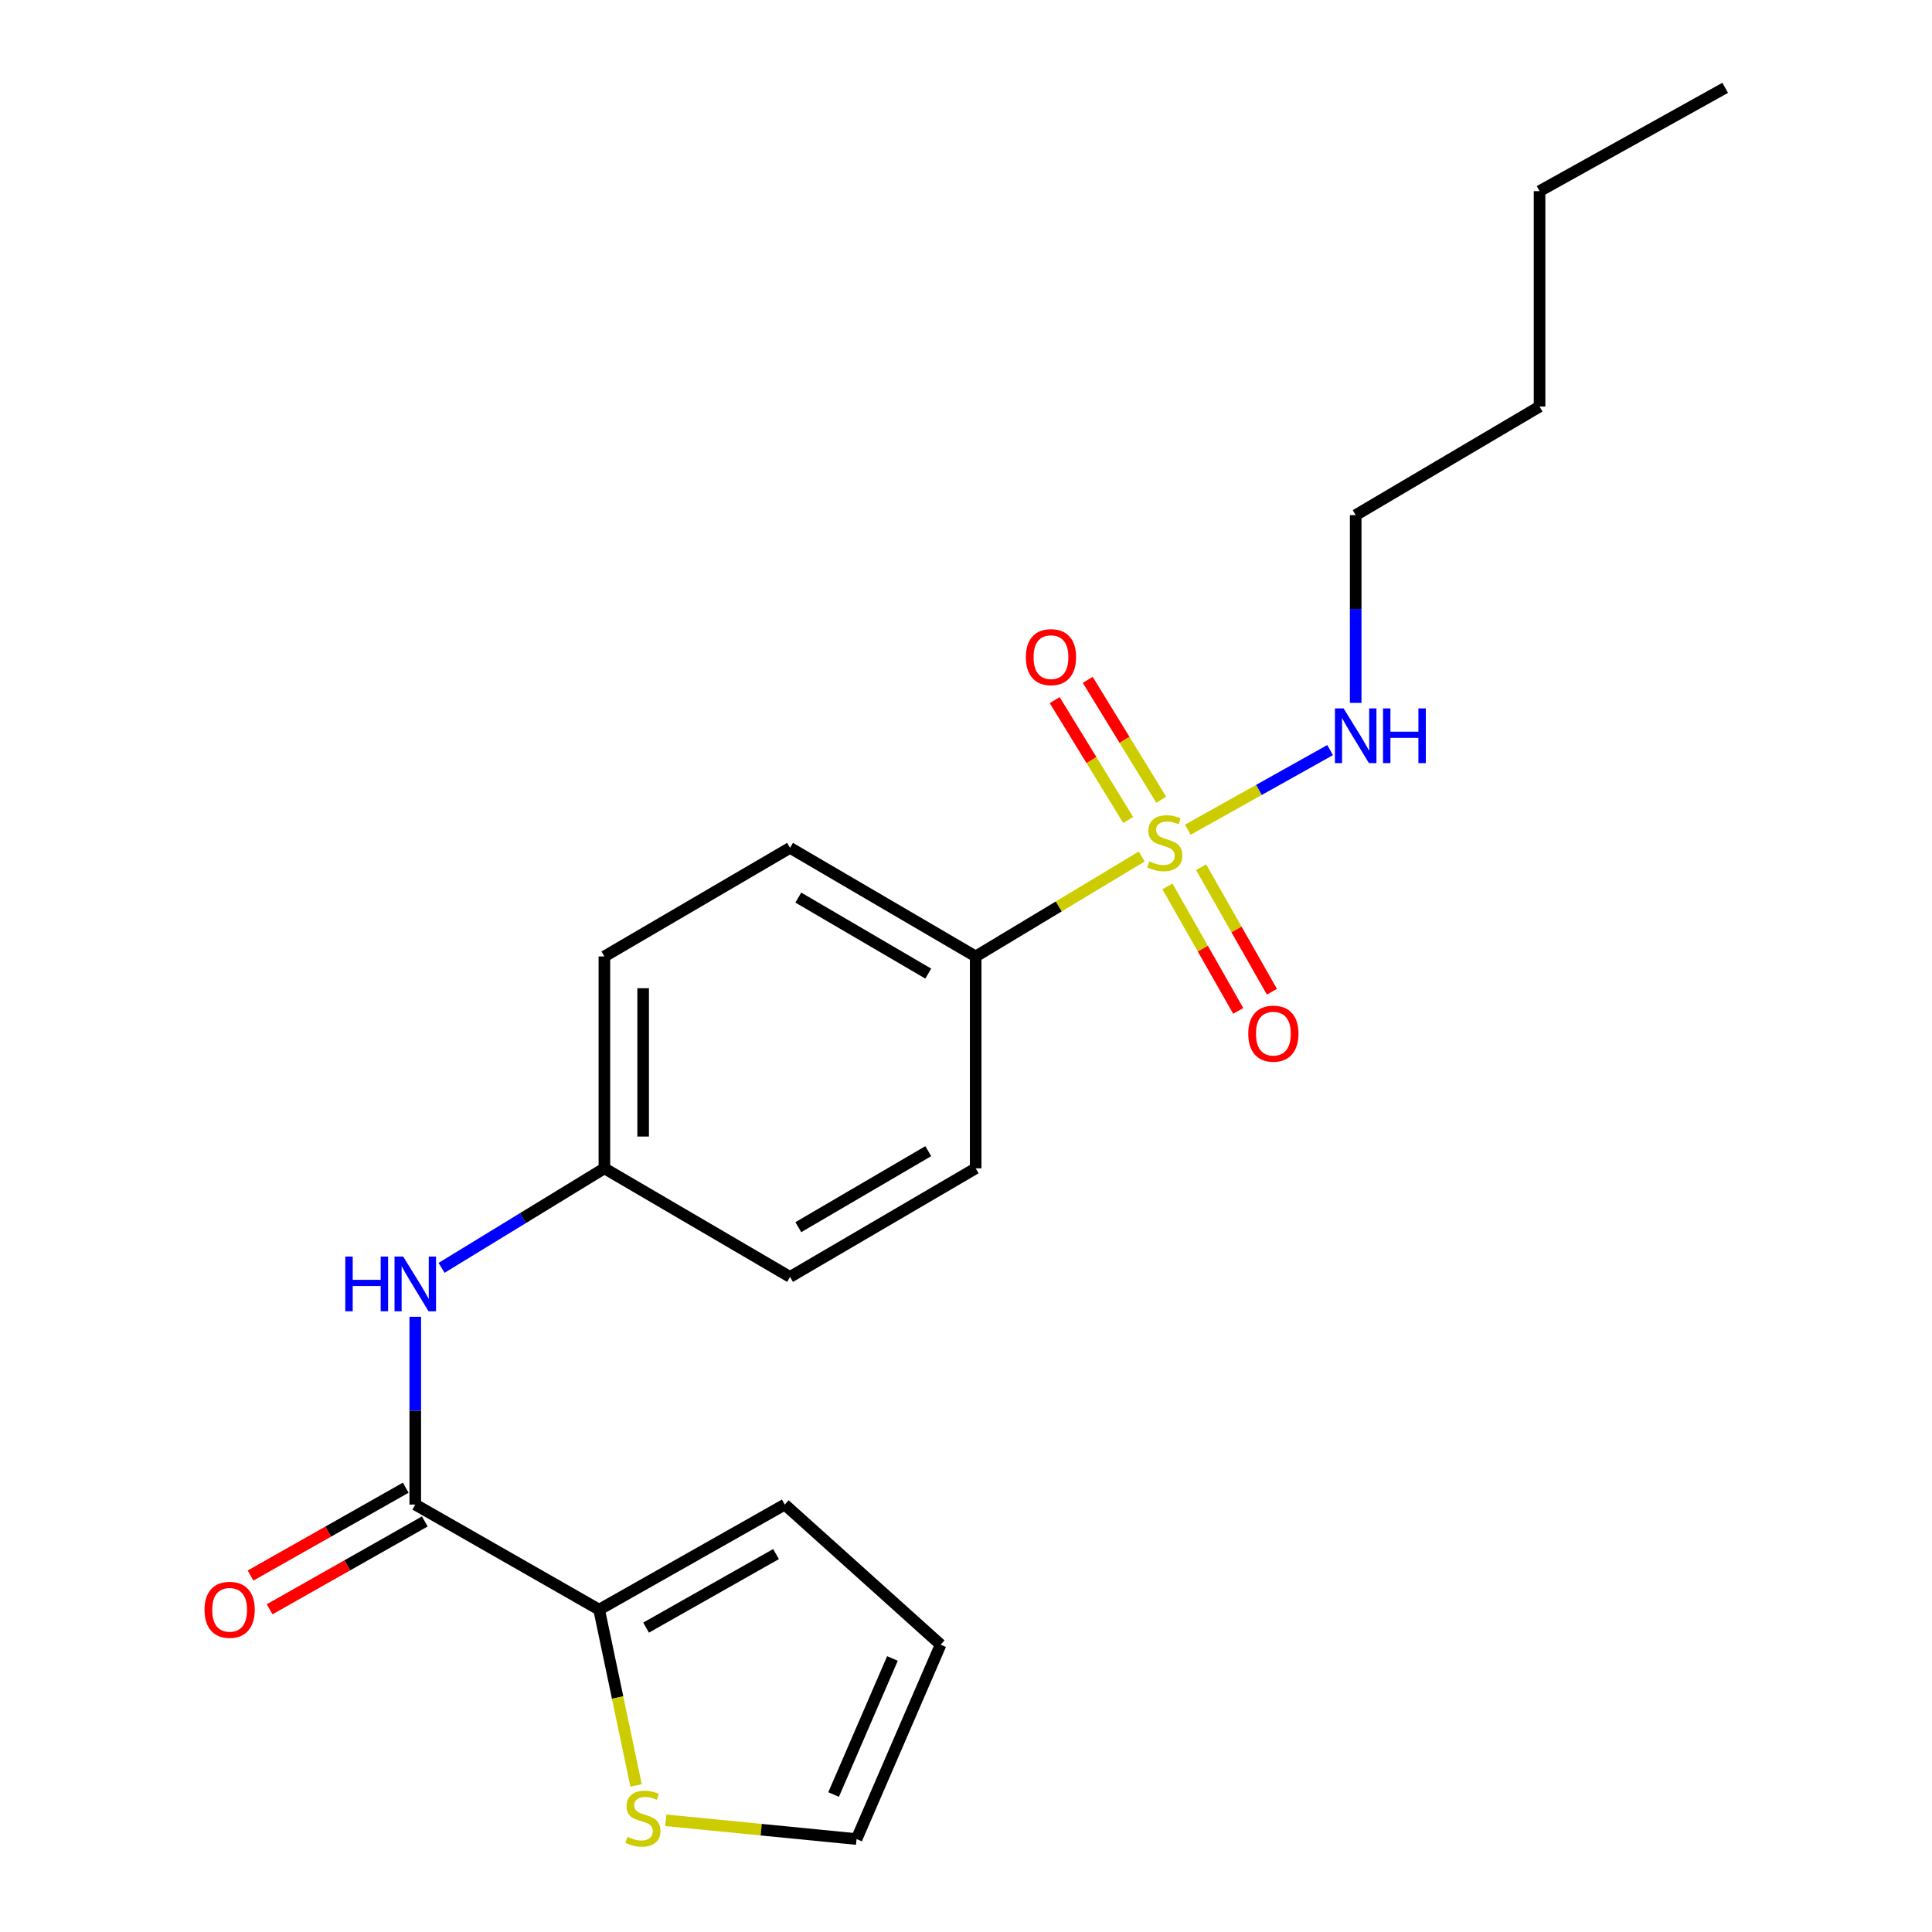 <?xml version='1.0' encoding='iso-8859-1'?>
<svg version='1.1' baseProfile='full'
              xmlns='http://www.w3.org/2000/svg'
                      xmlns:rdkit='http://www.rdkit.org/xml'
                      xmlns:xlink='http://www.w3.org/1999/xlink'
                  xml:space='preserve'
width='1000px' height='1000px' viewBox='0 0 1000 1000'>
<!-- END OF HEADER -->
<rect style='opacity:1.0;fill:#FFFFFF;stroke:none' width='1000' height='1000' x='0' y='0'> </rect>
<path class='bond-0' d='M 590.961,443.312 L 547.983,469.183' style='fill:none;fill-rule:evenodd;stroke:#CCCC00;stroke-width:6px;stroke-linecap:butt;stroke-linejoin:miter;stroke-opacity:1' />
<path class='bond-0' d='M 547.983,469.183 L 505.006,495.053' style='fill:none;fill-rule:evenodd;stroke:#000000;stroke-width:6px;stroke-linecap:butt;stroke-linejoin:miter;stroke-opacity:1' />
<path class='bond-1' d='M 604.257,458.808 L 622.58,491.024' style='fill:none;fill-rule:evenodd;stroke:#CCCC00;stroke-width:6px;stroke-linecap:butt;stroke-linejoin:miter;stroke-opacity:1' />
<path class='bond-1' d='M 622.58,491.024 L 640.903,523.239' style='fill:none;fill-rule:evenodd;stroke:#FF0000;stroke-width:6px;stroke-linecap:butt;stroke-linejoin:miter;stroke-opacity:1' />
<path class='bond-1' d='M 621.696,448.89 L 640.018,481.105' style='fill:none;fill-rule:evenodd;stroke:#CCCC00;stroke-width:6px;stroke-linecap:butt;stroke-linejoin:miter;stroke-opacity:1' />
<path class='bond-1' d='M 640.018,481.105 L 658.341,513.321' style='fill:none;fill-rule:evenodd;stroke:#FF0000;stroke-width:6px;stroke-linecap:butt;stroke-linejoin:miter;stroke-opacity:1' />
<path class='bond-2' d='M 601.062,413.946 L 582.035,382.918' style='fill:none;fill-rule:evenodd;stroke:#CCCC00;stroke-width:6px;stroke-linecap:butt;stroke-linejoin:miter;stroke-opacity:1' />
<path class='bond-2' d='M 582.035,382.918 L 563.007,351.89' style='fill:none;fill-rule:evenodd;stroke:#FF0000;stroke-width:6px;stroke-linecap:butt;stroke-linejoin:miter;stroke-opacity:1' />
<path class='bond-2' d='M 583.959,424.433 L 564.932,393.405' style='fill:none;fill-rule:evenodd;stroke:#CCCC00;stroke-width:6px;stroke-linecap:butt;stroke-linejoin:miter;stroke-opacity:1' />
<path class='bond-2' d='M 564.932,393.405 L 545.905,362.377' style='fill:none;fill-rule:evenodd;stroke:#FF0000;stroke-width:6px;stroke-linecap:butt;stroke-linejoin:miter;stroke-opacity:1' />
<path class='bond-3' d='M 614.808,429.462 L 651.64,408.85' style='fill:none;fill-rule:evenodd;stroke:#CCCC00;stroke-width:6px;stroke-linecap:butt;stroke-linejoin:miter;stroke-opacity:1' />
<path class='bond-3' d='M 651.64,408.85 L 688.473,388.238' style='fill:none;fill-rule:evenodd;stroke:#0000FF;stroke-width:6px;stroke-linecap:butt;stroke-linejoin:miter;stroke-opacity:1' />
<path class='bond-4' d='M 214.944,778.762 L 214.944,730.166' style='fill:none;fill-rule:evenodd;stroke:#000000;stroke-width:6px;stroke-linecap:butt;stroke-linejoin:miter;stroke-opacity:1' />
<path class='bond-4' d='M 214.944,730.166 L 214.944,681.57' style='fill:none;fill-rule:evenodd;stroke:#0000FF;stroke-width:6px;stroke-linecap:butt;stroke-linejoin:miter;stroke-opacity:1' />
<path class='bond-5' d='M 214.944,778.762 L 310.116,833.152' style='fill:none;fill-rule:evenodd;stroke:#000000;stroke-width:6px;stroke-linecap:butt;stroke-linejoin:miter;stroke-opacity:1' />
<path class='bond-6' d='M 210.003,770.033 L 169.84,792.767' style='fill:none;fill-rule:evenodd;stroke:#000000;stroke-width:6px;stroke-linecap:butt;stroke-linejoin:miter;stroke-opacity:1' />
<path class='bond-6' d='M 169.84,792.767 L 129.678,815.502' style='fill:none;fill-rule:evenodd;stroke:#FF0000;stroke-width:6px;stroke-linecap:butt;stroke-linejoin:miter;stroke-opacity:1' />
<path class='bond-6' d='M 219.885,787.492 L 179.723,810.226' style='fill:none;fill-rule:evenodd;stroke:#000000;stroke-width:6px;stroke-linecap:butt;stroke-linejoin:miter;stroke-opacity:1' />
<path class='bond-6' d='M 179.723,810.226 L 139.56,832.961' style='fill:none;fill-rule:evenodd;stroke:#FF0000;stroke-width:6px;stroke-linecap:butt;stroke-linejoin:miter;stroke-opacity:1' />
<path class='bond-7' d='M 310.116,833.152 L 319.673,878.648' style='fill:none;fill-rule:evenodd;stroke:#000000;stroke-width:6px;stroke-linecap:butt;stroke-linejoin:miter;stroke-opacity:1' />
<path class='bond-7' d='M 319.673,878.648 L 329.23,924.143' style='fill:none;fill-rule:evenodd;stroke:#CCCC00;stroke-width:6px;stroke-linecap:butt;stroke-linejoin:miter;stroke-opacity:1' />
<path class='bond-8' d='M 310.116,833.152 L 406.201,778.762' style='fill:none;fill-rule:evenodd;stroke:#000000;stroke-width:6px;stroke-linecap:butt;stroke-linejoin:miter;stroke-opacity:1' />
<path class='bond-8' d='M 334.411,842.453 L 401.671,804.38' style='fill:none;fill-rule:evenodd;stroke:#000000;stroke-width:6px;stroke-linecap:butt;stroke-linejoin:miter;stroke-opacity:1' />
<path class='bond-9' d='M 228.552,656.237 L 270.694,630.481' style='fill:none;fill-rule:evenodd;stroke:#0000FF;stroke-width:6px;stroke-linecap:butt;stroke-linejoin:miter;stroke-opacity:1' />
<path class='bond-9' d='M 270.694,630.481 L 312.835,604.725' style='fill:none;fill-rule:evenodd;stroke:#000000;stroke-width:6px;stroke-linecap:butt;stroke-linejoin:miter;stroke-opacity:1' />
<path class='bond-10' d='M 505.006,495.053 L 408.921,438.847' style='fill:none;fill-rule:evenodd;stroke:#000000;stroke-width:6px;stroke-linecap:butt;stroke-linejoin:miter;stroke-opacity:1' />
<path class='bond-10' d='M 480.464,503.939 L 413.204,464.594' style='fill:none;fill-rule:evenodd;stroke:#000000;stroke-width:6px;stroke-linecap:butt;stroke-linejoin:miter;stroke-opacity:1' />
<path class='bond-11' d='M 505.006,495.053 L 505.006,604.725' style='fill:none;fill-rule:evenodd;stroke:#000000;stroke-width:6px;stroke-linecap:butt;stroke-linejoin:miter;stroke-opacity:1' />
<path class='bond-12' d='M 344.632,942.185 L 393.996,947.041' style='fill:none;fill-rule:evenodd;stroke:#CCCC00;stroke-width:6px;stroke-linecap:butt;stroke-linejoin:miter;stroke-opacity:1' />
<path class='bond-12' d='M 393.996,947.041 L 443.36,951.897' style='fill:none;fill-rule:evenodd;stroke:#000000;stroke-width:6px;stroke-linecap:butt;stroke-linejoin:miter;stroke-opacity:1' />
<path class='bond-13' d='M 701.702,363.819 L 701.702,315.223' style='fill:none;fill-rule:evenodd;stroke:#0000FF;stroke-width:6px;stroke-linecap:butt;stroke-linejoin:miter;stroke-opacity:1' />
<path class='bond-13' d='M 701.702,315.223 L 701.702,266.626' style='fill:none;fill-rule:evenodd;stroke:#000000;stroke-width:6px;stroke-linecap:butt;stroke-linejoin:miter;stroke-opacity:1' />
<path class='bond-14' d='M 406.201,778.762 L 486.872,851.286' style='fill:none;fill-rule:evenodd;stroke:#000000;stroke-width:6px;stroke-linecap:butt;stroke-linejoin:miter;stroke-opacity:1' />
<path class='bond-15' d='M 443.36,951.897 L 486.872,851.286' style='fill:none;fill-rule:evenodd;stroke:#000000;stroke-width:6px;stroke-linecap:butt;stroke-linejoin:miter;stroke-opacity:1' />
<path class='bond-15' d='M 431.473,928.842 L 461.932,858.414' style='fill:none;fill-rule:evenodd;stroke:#000000;stroke-width:6px;stroke-linecap:butt;stroke-linejoin:miter;stroke-opacity:1' />
<path class='bond-16' d='M 408.921,438.847 L 312.835,495.053' style='fill:none;fill-rule:evenodd;stroke:#000000;stroke-width:6px;stroke-linecap:butt;stroke-linejoin:miter;stroke-opacity:1' />
<path class='bond-17' d='M 505.006,604.725 L 408.921,660.932' style='fill:none;fill-rule:evenodd;stroke:#000000;stroke-width:6px;stroke-linecap:butt;stroke-linejoin:miter;stroke-opacity:1' />
<path class='bond-17' d='M 480.464,595.839 L 413.204,635.184' style='fill:none;fill-rule:evenodd;stroke:#000000;stroke-width:6px;stroke-linecap:butt;stroke-linejoin:miter;stroke-opacity:1' />
<path class='bond-18' d='M 312.835,604.725 L 408.921,660.932' style='fill:none;fill-rule:evenodd;stroke:#000000;stroke-width:6px;stroke-linecap:butt;stroke-linejoin:miter;stroke-opacity:1' />
<path class='bond-19' d='M 312.835,604.725 L 312.835,495.053' style='fill:none;fill-rule:evenodd;stroke:#000000;stroke-width:6px;stroke-linecap:butt;stroke-linejoin:miter;stroke-opacity:1' />
<path class='bond-19' d='M 332.897,588.274 L 332.897,511.504' style='fill:none;fill-rule:evenodd;stroke:#000000;stroke-width:6px;stroke-linecap:butt;stroke-linejoin:miter;stroke-opacity:1' />
<path class='bond-20' d='M 701.702,266.626 L 796.874,210.43' style='fill:none;fill-rule:evenodd;stroke:#000000;stroke-width:6px;stroke-linecap:butt;stroke-linejoin:miter;stroke-opacity:1' />
<path class='bond-21' d='M 796.874,210.43 L 796.874,98.931' style='fill:none;fill-rule:evenodd;stroke:#000000;stroke-width:6px;stroke-linecap:butt;stroke-linejoin:miter;stroke-opacity:1' />
<path class='bond-22' d='M 796.874,98.931 L 892.959,45.455' style='fill:none;fill-rule:evenodd;stroke:#000000;stroke-width:6px;stroke-linecap:butt;stroke-linejoin:miter;stroke-opacity:1' />
<path  class='atom-0' d='M 594.897 445.847
Q 595.217 445.967, 596.537 446.527
Q 597.857 447.087, 599.297 447.447
Q 600.777 447.767, 602.217 447.767
Q 604.897 447.767, 606.457 446.487
Q 608.017 445.167, 608.017 442.887
Q 608.017 441.327, 607.217 440.367
Q 606.457 439.407, 605.257 438.887
Q 604.057 438.367, 602.057 437.767
Q 599.537 437.007, 598.017 436.287
Q 596.537 435.567, 595.457 434.047
Q 594.417 432.527, 594.417 429.967
Q 594.417 426.407, 596.817 424.207
Q 599.257 422.007, 604.057 422.007
Q 607.337 422.007, 611.057 423.567
L 610.137 426.647
Q 606.737 425.247, 604.177 425.247
Q 601.417 425.247, 599.897 426.407
Q 598.377 427.527, 598.417 429.487
Q 598.417 431.007, 599.177 431.927
Q 599.977 432.847, 601.097 433.367
Q 602.257 433.887, 604.177 434.487
Q 606.737 435.287, 608.257 436.087
Q 609.777 436.887, 610.857 438.527
Q 611.977 440.127, 611.977 442.887
Q 611.977 446.807, 609.337 448.927
Q 606.737 451.007, 602.377 451.007
Q 599.857 451.007, 597.937 450.447
Q 596.057 449.927, 593.817 449.007
L 594.897 445.847
' fill='#CCCC00'/>
<path  class='atom-3' d='M 178.724 650.394
L 182.564 650.394
L 182.564 662.434
L 197.044 662.434
L 197.044 650.394
L 200.884 650.394
L 200.884 678.714
L 197.044 678.714
L 197.044 665.634
L 182.564 665.634
L 182.564 678.714
L 178.724 678.714
L 178.724 650.394
' fill='#0000FF'/>
<path  class='atom-3' d='M 208.684 650.394
L 217.964 665.394
Q 218.884 666.874, 220.364 669.554
Q 221.844 672.234, 221.924 672.394
L 221.924 650.394
L 225.684 650.394
L 225.684 678.714
L 221.804 678.714
L 211.844 662.314
Q 210.684 660.394, 209.444 658.194
Q 208.244 655.994, 207.884 655.314
L 207.884 678.714
L 204.204 678.714
L 204.204 650.394
L 208.684 650.394
' fill='#0000FF'/>
<path  class='atom-5' d='M 324.774 950.739
Q 325.094 950.859, 326.414 951.419
Q 327.734 951.979, 329.174 952.339
Q 330.654 952.659, 332.094 952.659
Q 334.774 952.659, 336.334 951.379
Q 337.894 950.059, 337.894 947.779
Q 337.894 946.219, 337.094 945.259
Q 336.334 944.299, 335.134 943.779
Q 333.934 943.259, 331.934 942.659
Q 329.414 941.899, 327.894 941.179
Q 326.414 940.459, 325.334 938.939
Q 324.294 937.419, 324.294 934.859
Q 324.294 931.299, 326.694 929.099
Q 329.134 926.899, 333.934 926.899
Q 337.214 926.899, 340.934 928.459
L 340.014 931.539
Q 336.614 930.139, 334.054 930.139
Q 331.294 930.139, 329.774 931.299
Q 328.254 932.419, 328.294 934.379
Q 328.294 935.899, 329.054 936.819
Q 329.854 937.739, 330.974 938.259
Q 332.134 938.779, 334.054 939.379
Q 336.614 940.179, 338.134 940.979
Q 339.654 941.779, 340.734 943.419
Q 341.854 945.019, 341.854 947.779
Q 341.854 951.699, 339.214 953.819
Q 336.614 955.899, 332.254 955.899
Q 329.734 955.899, 327.814 955.339
Q 325.934 954.819, 323.694 953.899
L 324.774 950.739
' fill='#CCCC00'/>
<path  class='atom-6' d='M 646.093 535.012
Q 646.093 528.212, 649.453 524.412
Q 652.813 520.612, 659.093 520.612
Q 665.373 520.612, 668.733 524.412
Q 672.093 528.212, 672.093 535.012
Q 672.093 541.892, 668.693 545.812
Q 665.293 549.692, 659.093 549.692
Q 652.853 549.692, 649.453 545.812
Q 646.093 541.932, 646.093 535.012
M 659.093 546.492
Q 663.413 546.492, 665.733 543.612
Q 668.093 540.692, 668.093 535.012
Q 668.093 529.452, 665.733 526.652
Q 663.413 523.812, 659.093 523.812
Q 654.773 523.812, 652.413 526.612
Q 650.093 529.412, 650.093 535.012
Q 650.093 540.732, 652.413 543.612
Q 654.773 546.492, 659.093 546.492
' fill='#FF0000'/>
<path  class='atom-7' d='M 530.982 340.133
Q 530.982 333.333, 534.342 329.533
Q 537.702 325.733, 543.982 325.733
Q 550.262 325.733, 553.622 329.533
Q 556.982 333.333, 556.982 340.133
Q 556.982 347.013, 553.582 350.933
Q 550.182 354.813, 543.982 354.813
Q 537.742 354.813, 534.342 350.933
Q 530.982 347.053, 530.982 340.133
M 543.982 351.613
Q 548.302 351.613, 550.622 348.733
Q 552.982 345.813, 552.982 340.133
Q 552.982 334.573, 550.622 331.773
Q 548.302 328.933, 543.982 328.933
Q 539.662 328.933, 537.302 331.733
Q 534.982 334.533, 534.982 340.133
Q 534.982 345.853, 537.302 348.733
Q 539.662 351.613, 543.982 351.613
' fill='#FF0000'/>
<path  class='atom-8' d='M 695.442 366.674
L 704.722 381.674
Q 705.642 383.154, 707.122 385.834
Q 708.602 388.514, 708.682 388.674
L 708.682 366.674
L 712.442 366.674
L 712.442 394.994
L 708.562 394.994
L 698.602 378.594
Q 697.442 376.674, 696.202 374.474
Q 695.002 372.274, 694.642 371.594
L 694.642 394.994
L 690.962 394.994
L 690.962 366.674
L 695.442 366.674
' fill='#0000FF'/>
<path  class='atom-8' d='M 715.842 366.674
L 719.682 366.674
L 719.682 378.714
L 734.162 378.714
L 734.162 366.674
L 738.002 366.674
L 738.002 394.994
L 734.162 394.994
L 734.162 381.914
L 719.682 381.914
L 719.682 394.994
L 715.842 394.994
L 715.842 366.674
' fill='#0000FF'/>
<path  class='atom-10' d='M 105.859 833.232
Q 105.859 826.432, 109.219 822.632
Q 112.579 818.832, 118.859 818.832
Q 125.139 818.832, 128.499 822.632
Q 131.859 826.432, 131.859 833.232
Q 131.859 840.112, 128.459 844.032
Q 125.059 847.912, 118.859 847.912
Q 112.619 847.912, 109.219 844.032
Q 105.859 840.152, 105.859 833.232
M 118.859 844.712
Q 123.179 844.712, 125.499 841.832
Q 127.859 838.912, 127.859 833.232
Q 127.859 827.672, 125.499 824.872
Q 123.179 822.032, 118.859 822.032
Q 114.539 822.032, 112.179 824.832
Q 109.859 827.632, 109.859 833.232
Q 109.859 838.952, 112.179 841.832
Q 114.539 844.712, 118.859 844.712
' fill='#FF0000'/>
</svg>
